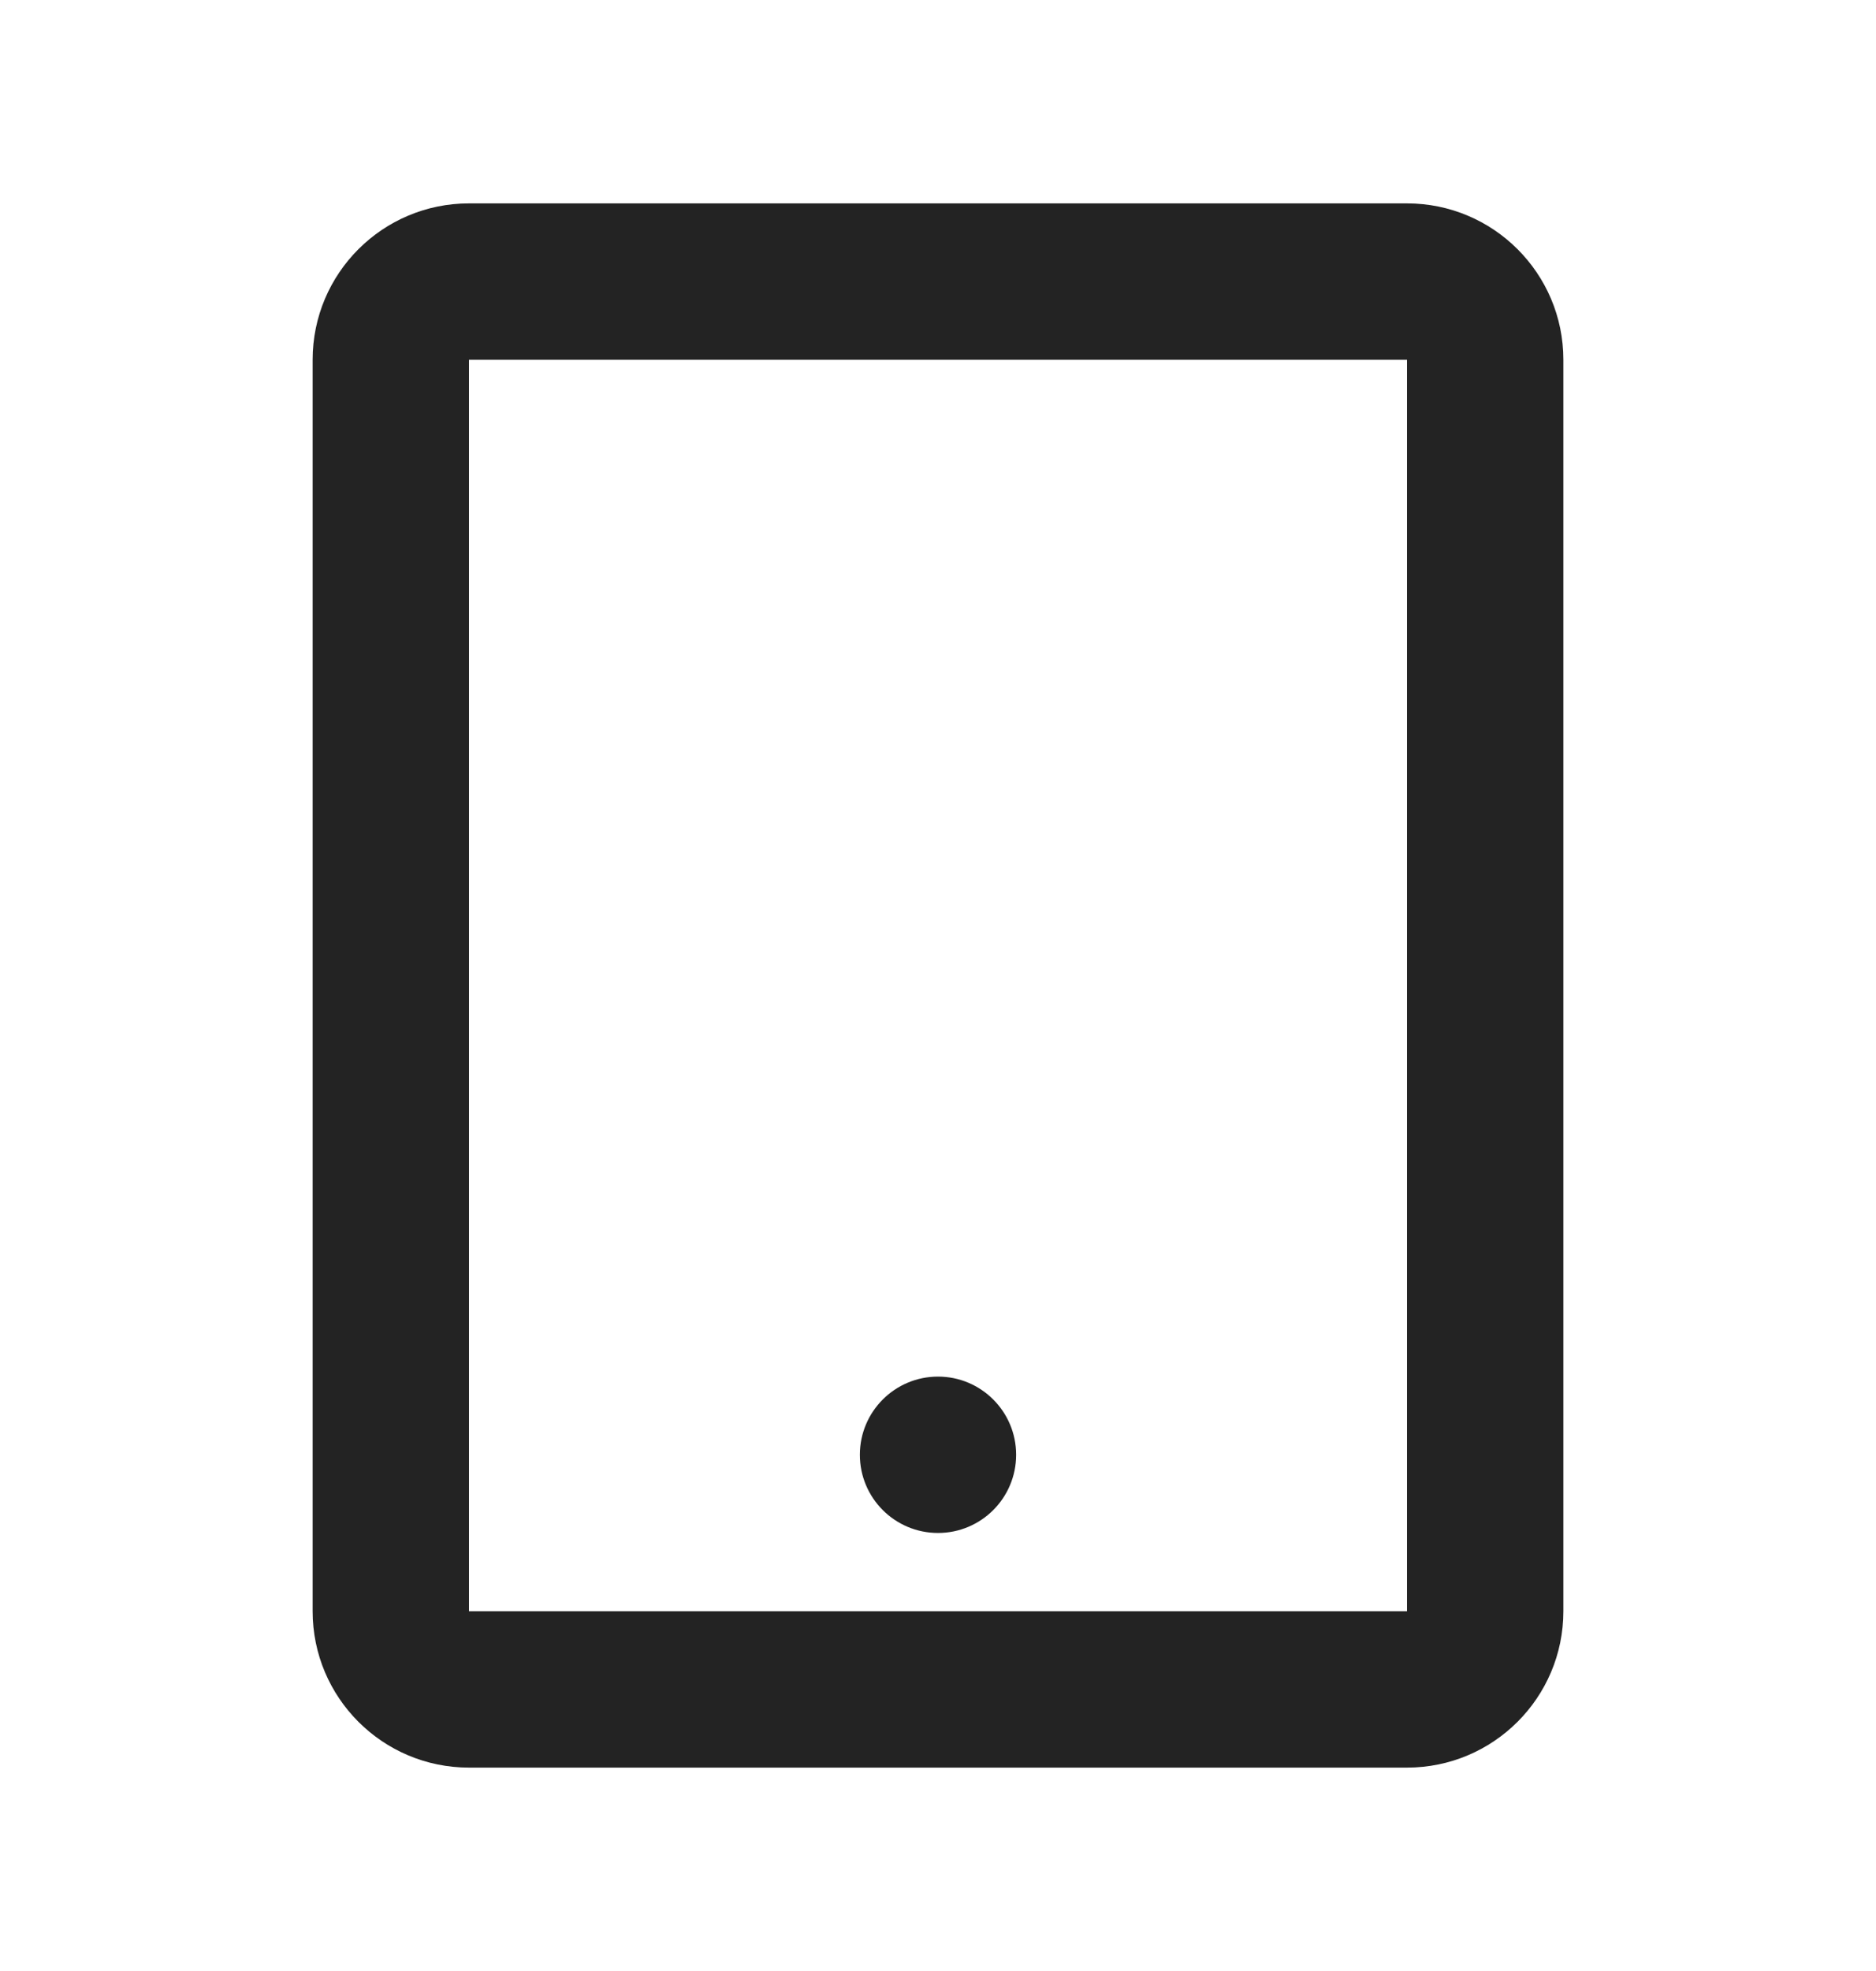 <?xml version="1.0" encoding="UTF-8"?> <svg xmlns="http://www.w3.org/2000/svg" width="20" height="21" viewBox="0 0 20 21" fill="none"><g id="tablet"><g id="Icon"><path d="M10 16.333C10.46 16.333 10.833 15.96 10.833 15.5C10.833 15.04 10.46 14.667 10 14.667C9.54 14.667 9.167 15.04 9.167 15.5C9.167 15.96 9.54 16.333 10 16.333Z" fill="#232323"></path><path d="M5 2.167C4.079 2.167 3.333 2.913 3.333 3.833V17.167C3.333 18.087 4.079 18.833 5 18.833H15C15.92 18.833 16.667 18.087 16.667 17.167V3.833C16.667 2.913 15.92 2.167 15 2.167H5ZM5 3.833H15V17.167H5V3.833Z" fill="#232323"></path></g></g></svg> 